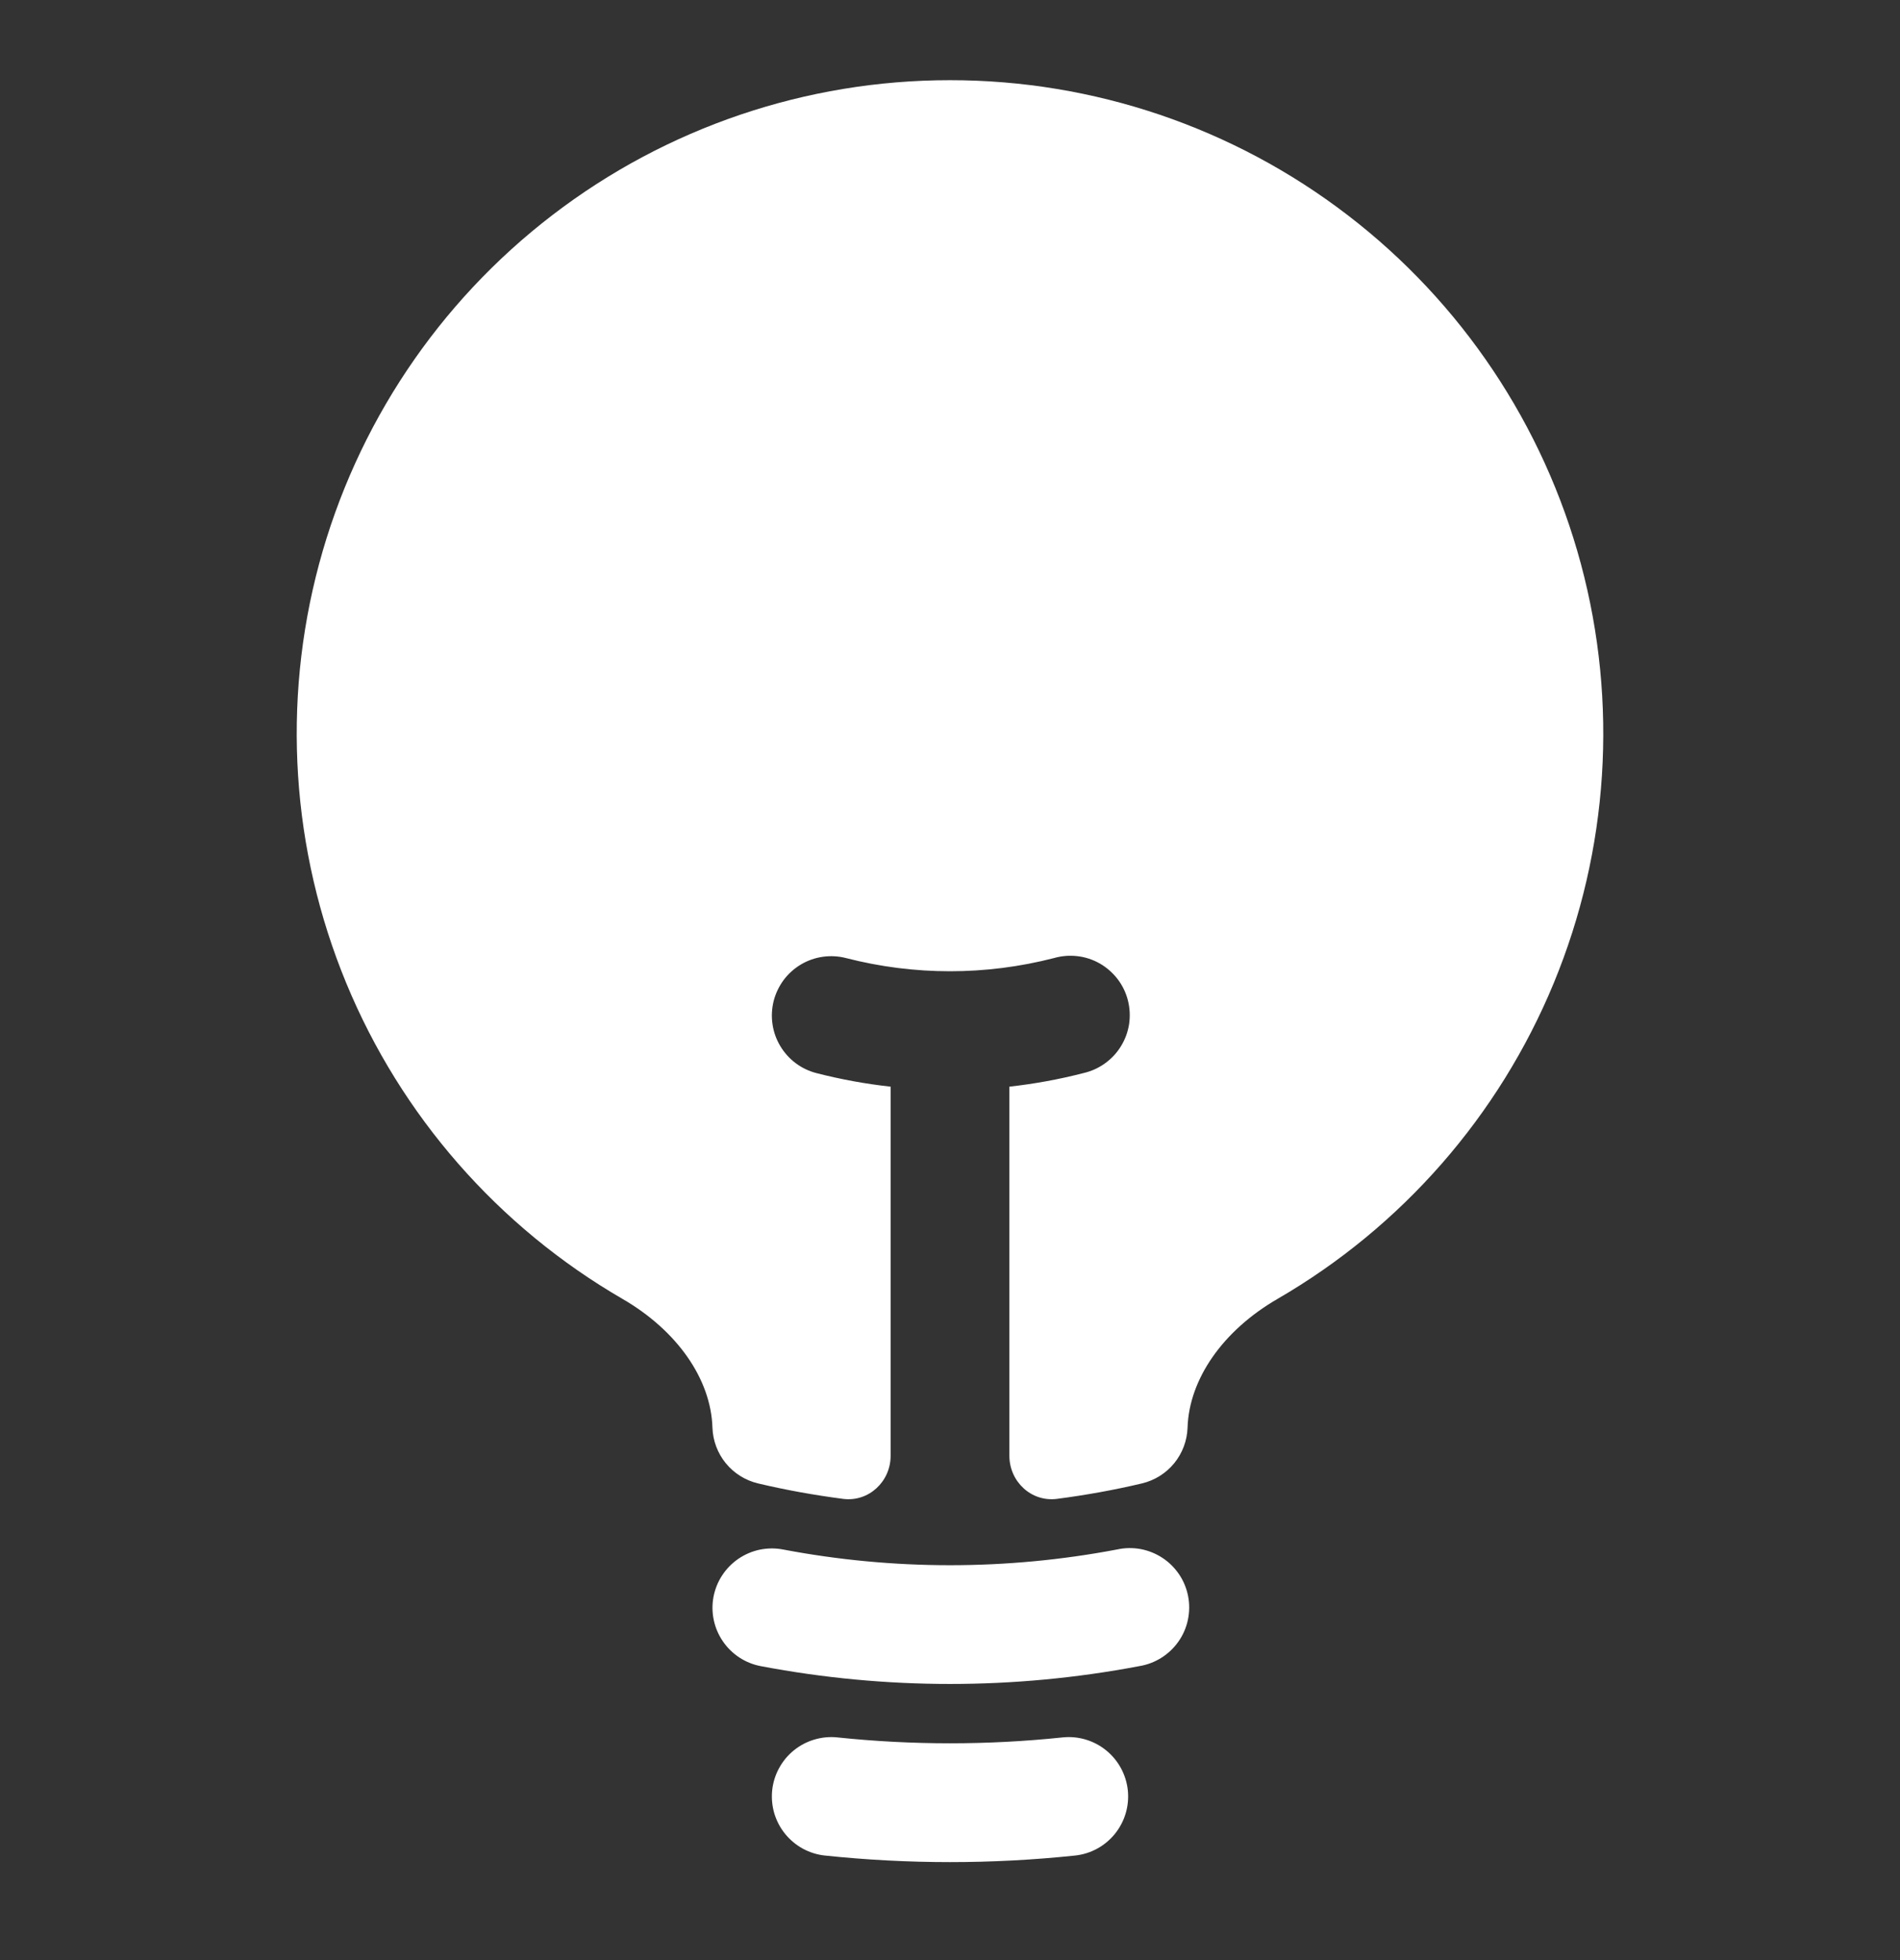 <?xml version="1.0" encoding="UTF-8"?> <svg xmlns="http://www.w3.org/2000/svg" width="32" height="33" viewBox="0 0 32 33" fill="none"><rect x="0" y="0" width="32" height="33" fill="#333333" stroke="none"/><path d="M16 1.35C13.579 1.349 11.226 2.147 9.305 3.62C7.384 5.092 6.002 7.158 5.374 9.495C4.746 11.833 4.907 14.313 5.831 16.55C6.755 18.787 8.392 20.657 10.487 21.87C11.401 22.4 11.973 23.214 11.999 24.034C12.006 24.253 12.085 24.465 12.224 24.635C12.363 24.805 12.554 24.924 12.768 24.975C13.237 25.086 13.715 25.172 14.2 25.235C14.631 25.29 15 24.944 15 24.51V18.295C14.579 18.249 14.161 18.172 13.751 18.067C13.623 18.034 13.504 17.977 13.399 17.898C13.294 17.819 13.206 17.72 13.139 17.607C13.072 17.494 13.028 17.369 13.01 17.239C12.991 17.109 12.999 16.976 13.031 16.849C13.064 16.722 13.122 16.602 13.2 16.497C13.279 16.392 13.378 16.304 13.491 16.237C13.604 16.17 13.73 16.126 13.86 16.108C13.99 16.09 14.122 16.097 14.249 16.13C15.398 16.426 16.602 16.426 17.751 16.13C17.879 16.093 18.014 16.082 18.147 16.098C18.279 16.113 18.408 16.156 18.524 16.222C18.64 16.289 18.741 16.378 18.823 16.484C18.904 16.59 18.963 16.712 18.996 16.841C19.029 16.971 19.036 17.105 19.017 17.238C18.997 17.37 18.951 17.497 18.881 17.611C18.812 17.725 18.72 17.824 18.611 17.902C18.503 17.98 18.38 18.036 18.249 18.066C17.839 18.172 17.421 18.248 17 18.295V24.508C17 24.944 17.369 25.29 17.8 25.235C18.285 25.172 18.763 25.086 19.232 24.975C19.446 24.924 19.637 24.805 19.776 24.635C19.915 24.465 19.994 24.253 20.001 24.034C20.028 23.214 20.599 22.4 21.513 21.87C23.608 20.657 25.245 18.787 26.169 16.55C27.093 14.313 27.254 11.833 26.626 9.495C25.998 7.158 24.616 5.092 22.695 3.62C20.774 2.147 18.421 1.349 16 1.35Z" fill="white"></path><path fill-rule="evenodd" clip-rule="evenodd" d="M12.017 26.883C12.042 26.754 12.091 26.631 12.164 26.521C12.236 26.411 12.329 26.317 12.437 26.243C12.546 26.169 12.668 26.117 12.796 26.09C12.925 26.064 13.058 26.062 13.187 26.087C15.046 26.44 16.954 26.44 18.813 26.087C18.944 26.058 19.079 26.056 19.211 26.08C19.342 26.105 19.467 26.155 19.579 26.229C19.691 26.302 19.786 26.398 19.861 26.509C19.935 26.62 19.986 26.745 20.011 26.877C20.036 27.008 20.034 27.143 20.006 27.274C19.978 27.405 19.924 27.529 19.847 27.638C19.77 27.747 19.672 27.84 19.559 27.911C19.445 27.982 19.319 28.03 19.187 28.051C17.081 28.451 14.919 28.451 12.813 28.051C12.553 28.002 12.323 27.851 12.174 27.632C12.024 27.413 11.968 27.143 12.017 26.883ZM13.005 30.142C13.019 30.011 13.058 29.884 13.121 29.769C13.184 29.653 13.268 29.551 13.37 29.469C13.472 29.386 13.59 29.324 13.716 29.287C13.841 29.25 13.973 29.237 14.104 29.251C15.365 29.383 16.636 29.383 17.896 29.251C18.16 29.223 18.424 29.302 18.63 29.469C18.836 29.636 18.967 29.878 18.995 30.142C19.022 30.405 18.944 30.669 18.777 30.875C18.61 31.081 18.368 31.213 18.104 31.24C16.705 31.387 15.295 31.387 13.896 31.24C13.765 31.227 13.639 31.187 13.523 31.125C13.408 31.062 13.306 30.977 13.223 30.875C13.14 30.773 13.079 30.656 13.041 30.53C13.004 30.404 12.992 30.272 13.005 30.142Z" fill="white"></path></svg> 